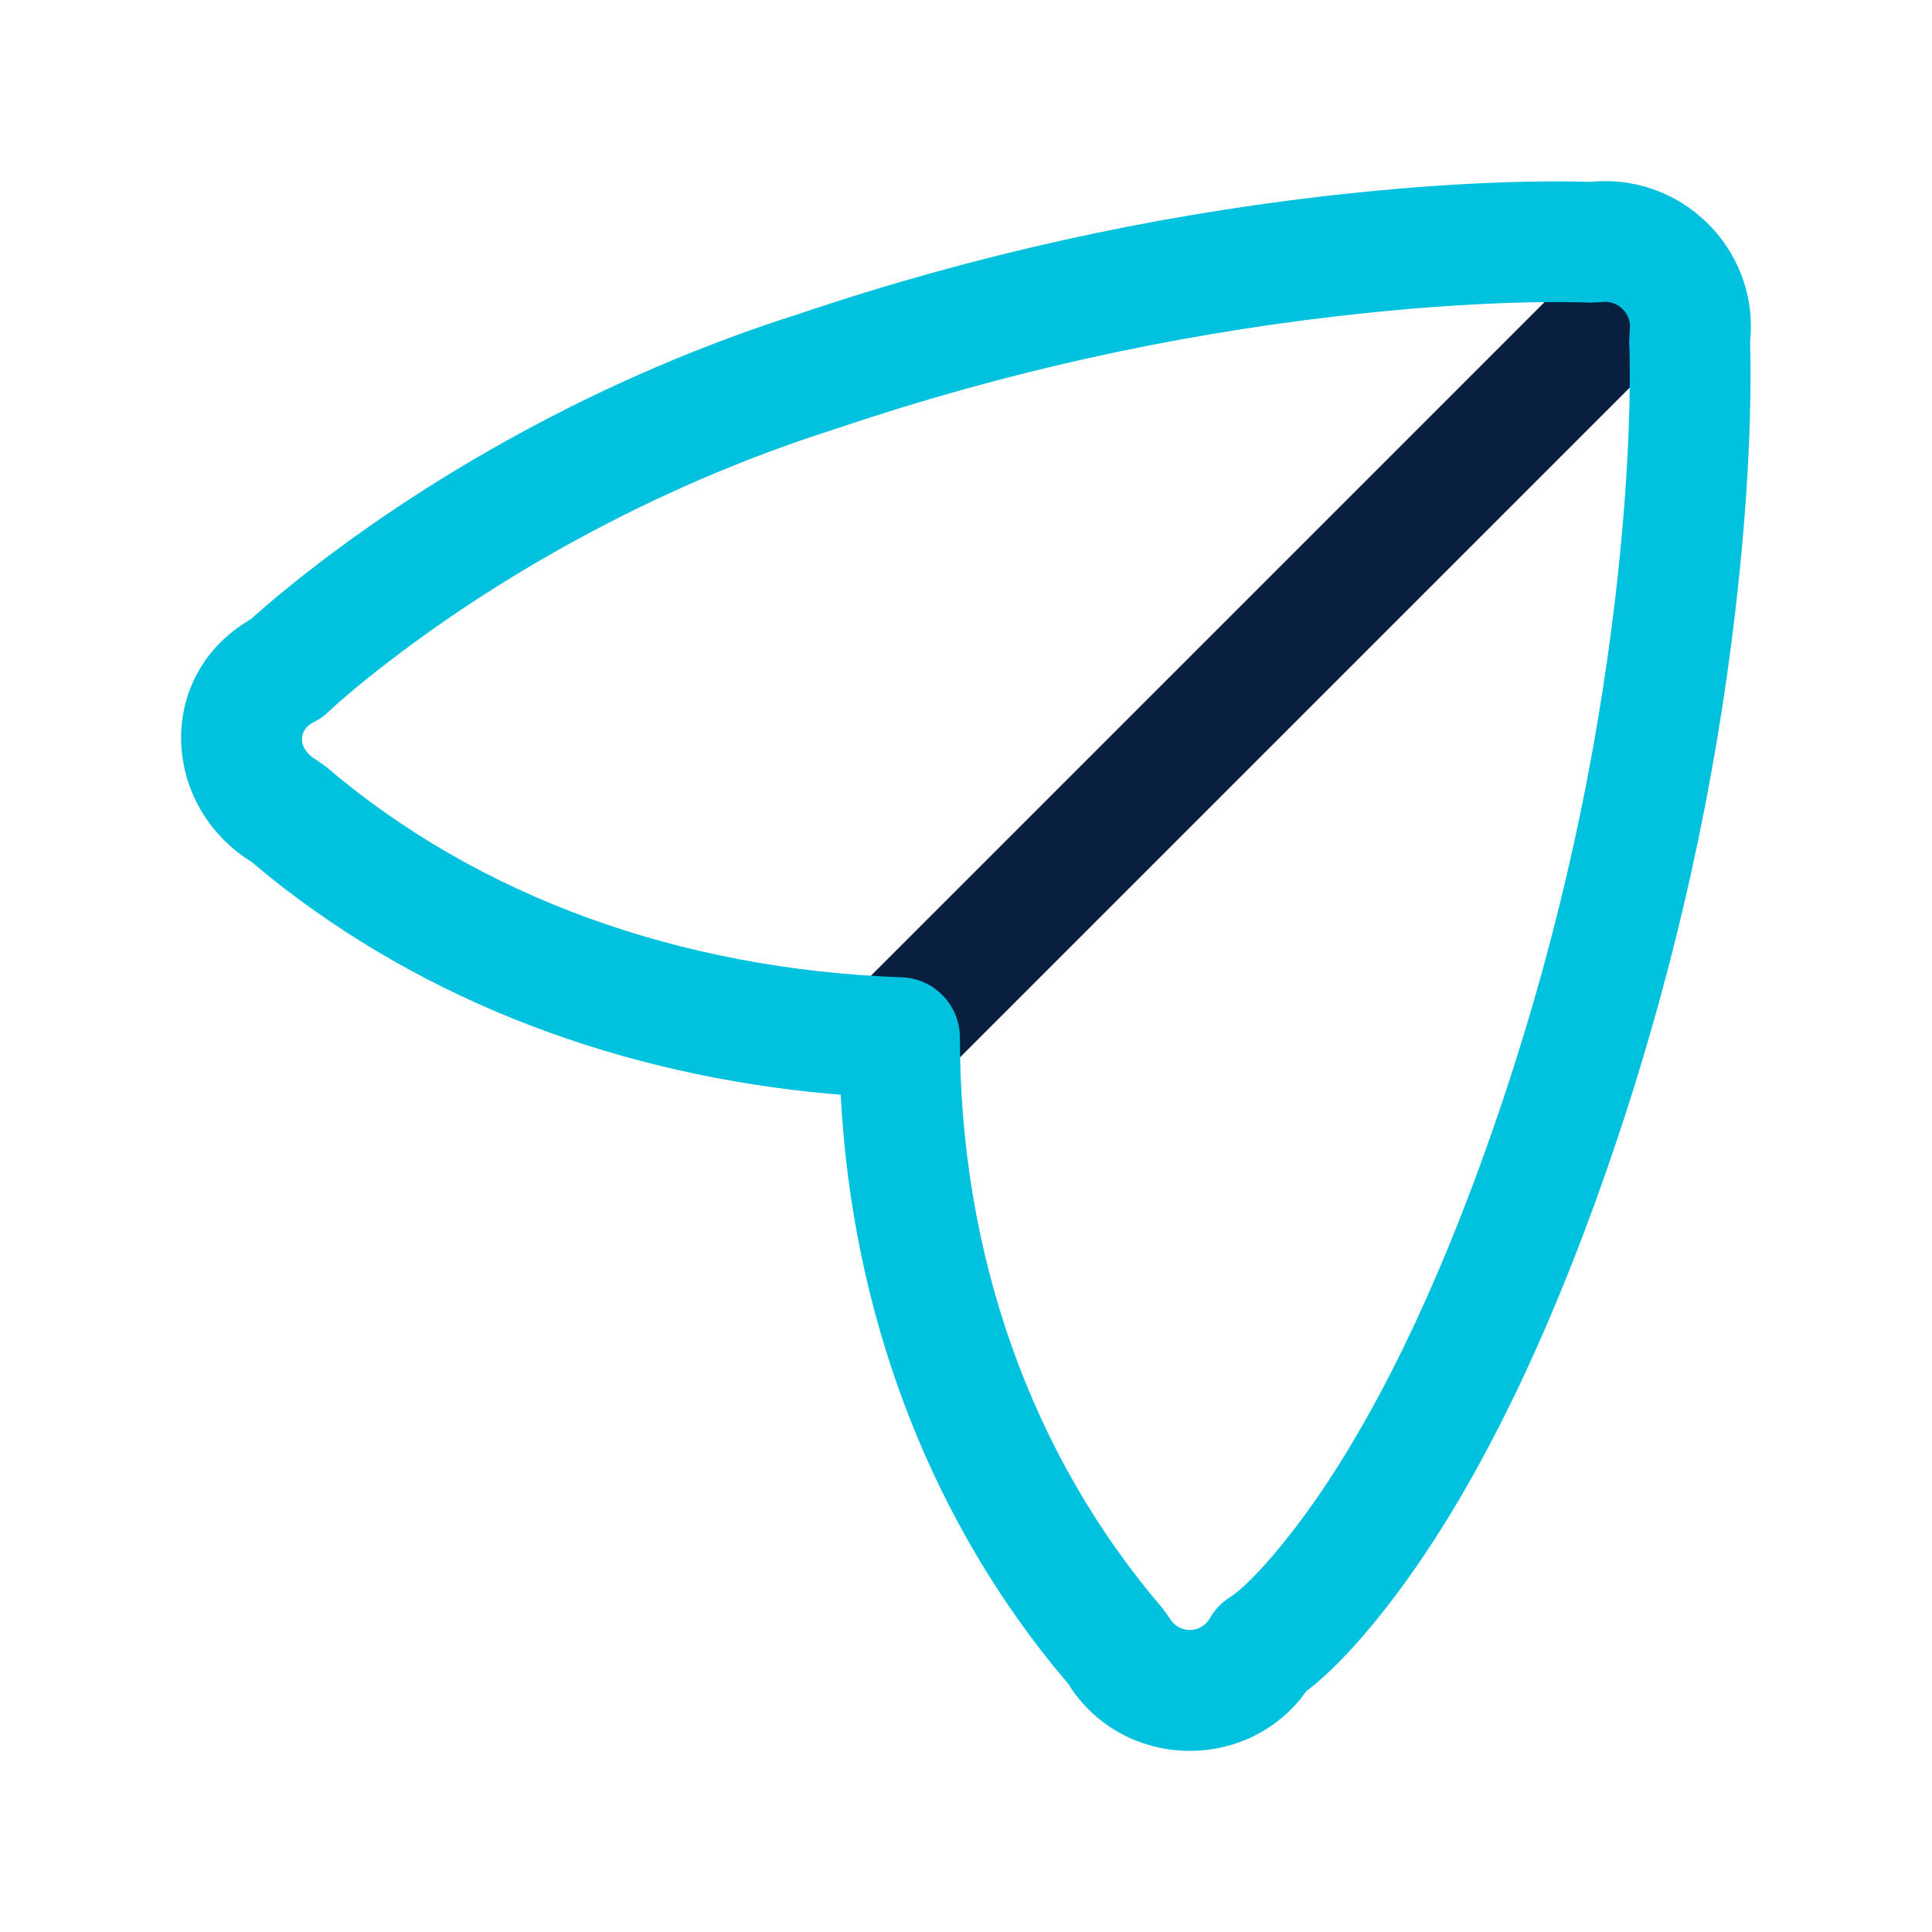 <svg width="27" height="27" viewBox="0 0 27 27" fill="none" xmlns="http://www.w3.org/2000/svg">
<path d="M21.904 3.903C22.234 3.573 22.768 3.573 23.097 3.903C23.426 4.233 23.427 4.767 23.097 5.096L12.972 15.221C12.642 15.551 12.108 15.551 11.779 15.221C11.45 14.891 11.449 14.357 11.779 14.028L21.904 3.903Z" fill="#081F3F"/>
<path d="M22.302 2.536C23.576 2.453 24.632 3.565 24.448 4.854L24.457 4.763L24.458 4.779L24.459 4.831C24.481 5.737 24.431 7.007 24.249 8.559C23.973 10.92 23.446 13.393 22.61 15.893C22.508 16.199 22.404 16.497 22.299 16.787C21.426 19.189 20.482 20.988 19.525 22.267C19.031 22.929 18.607 23.361 18.288 23.61L18.261 23.628L18.175 23.743C17.343 24.755 15.738 24.709 14.976 23.606L14.934 23.537L14.714 23.274C12.93 21.063 11.915 18.303 11.752 15.351L11.748 15.298L11.646 15.291C8.683 15.031 5.96 14.007 3.784 12.267L3.511 12.041L3.449 12.003C2.249 11.194 2.191 9.439 3.48 8.668L3.507 8.652L3.597 8.573C3.762 8.425 3.988 8.236 4.273 8.013L4.45 7.876C5.26 7.256 6.196 6.639 7.252 6.063C8.484 5.391 9.8 4.819 11.175 4.384C13.64 3.55 16.091 3.025 18.443 2.749C19.988 2.568 21.257 2.518 22.164 2.54C22.186 2.541 22.203 2.541 22.217 2.541L22.233 2.543L22.303 2.535L22.302 2.536ZM22.456 4.22L22.38 4.222L22.222 4.23C22.211 4.229 22.211 4.229 22.123 4.226C21.291 4.206 20.101 4.253 18.638 4.425C16.399 4.687 14.063 5.187 11.699 5.987C10.416 6.393 9.199 6.921 8.059 7.543C7.083 8.076 6.218 8.646 5.474 9.215C5.034 9.551 4.737 9.809 4.592 9.946C4.531 10.005 4.462 10.054 4.386 10.091C4.153 10.207 4.163 10.474 4.427 10.624L4.558 10.716C6.693 12.54 9.509 13.547 12.602 13.658C13.056 13.674 13.415 14.047 13.415 14.501C13.415 17.518 14.402 20.331 16.253 22.483L16.345 22.614C16.472 22.834 16.782 22.834 16.909 22.614C16.977 22.494 17.074 22.393 17.191 22.32C17.344 22.224 17.69 21.901 18.173 21.256C19.026 20.113 19.894 18.463 20.712 16.21C20.812 15.934 20.911 15.649 21.009 15.356C21.807 12.972 22.309 10.612 22.573 8.362C22.745 6.893 22.792 5.7 22.772 4.871C22.769 4.783 22.769 4.783 22.768 4.773L22.776 4.614C22.809 4.386 22.611 4.188 22.379 4.221L22.455 4.219L22.456 4.22Z" fill="#00C1DE"/>
</svg>
